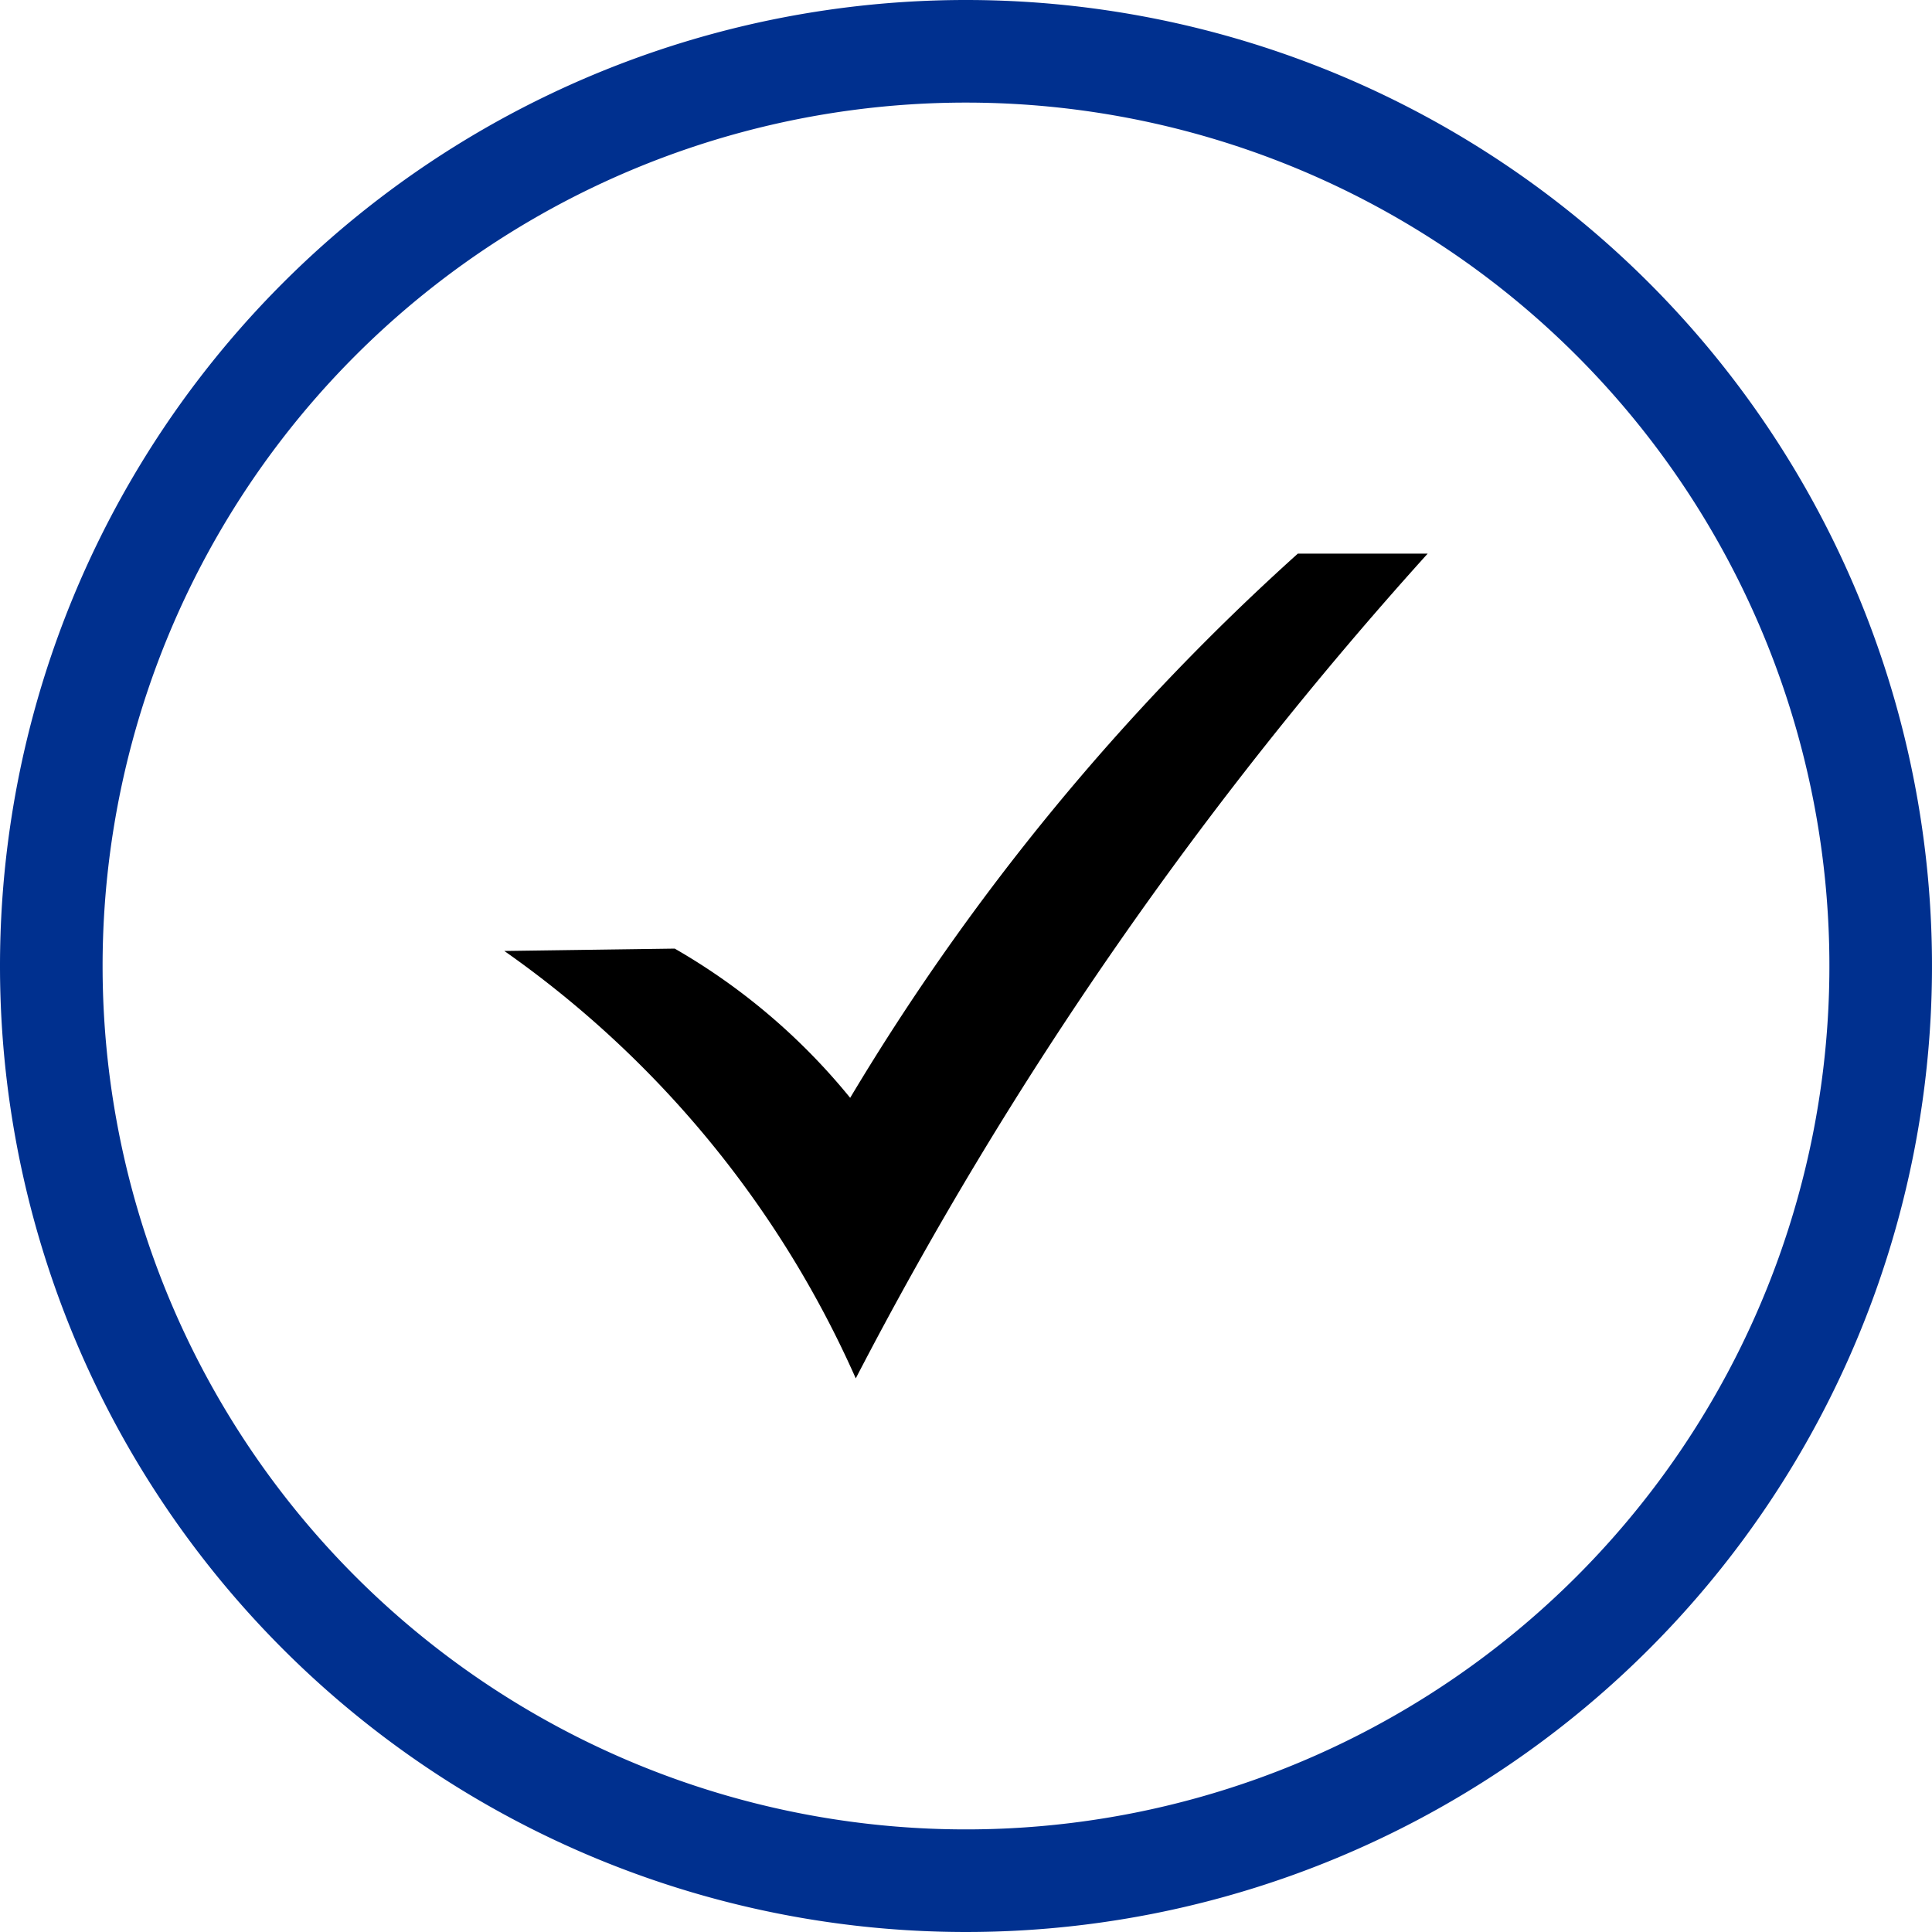 <svg xmlns="http://www.w3.org/2000/svg" width="37.662" height="37.662" viewBox="0 0 37.662 37.662">
  <g id="Group_86" data-name="Group 86" transform="translate(-488 -2171)">
    <g id="banking-header-icon-dark" transform="translate(489 2172)">
      <path id="Path_729" data-name="Path 729" d="M17.831,0A17.831,17.831,0,1,1,0,17.831,17.831,17.831,0,0,1,17.831,0Z" fill="none" stroke="#00308f" stroke-width="2"/>
      <g id="tick-mark-icon" transform="translate(8.831 9.792)">
        <path id="Path_2202" data-name="Path 2202" d="M0,7.746,3.322,7.7a12.319,12.319,0,0,1,3.42,2.909A46.015,46.015,0,0,1,15.469,0H18A76.6,76.6,0,0,0,6.851,16.078,20.14,20.14,0,0,0,0,7.746Z" fill-rule="evenodd"/>
      </g>
    </g>
  </g>
</svg>
